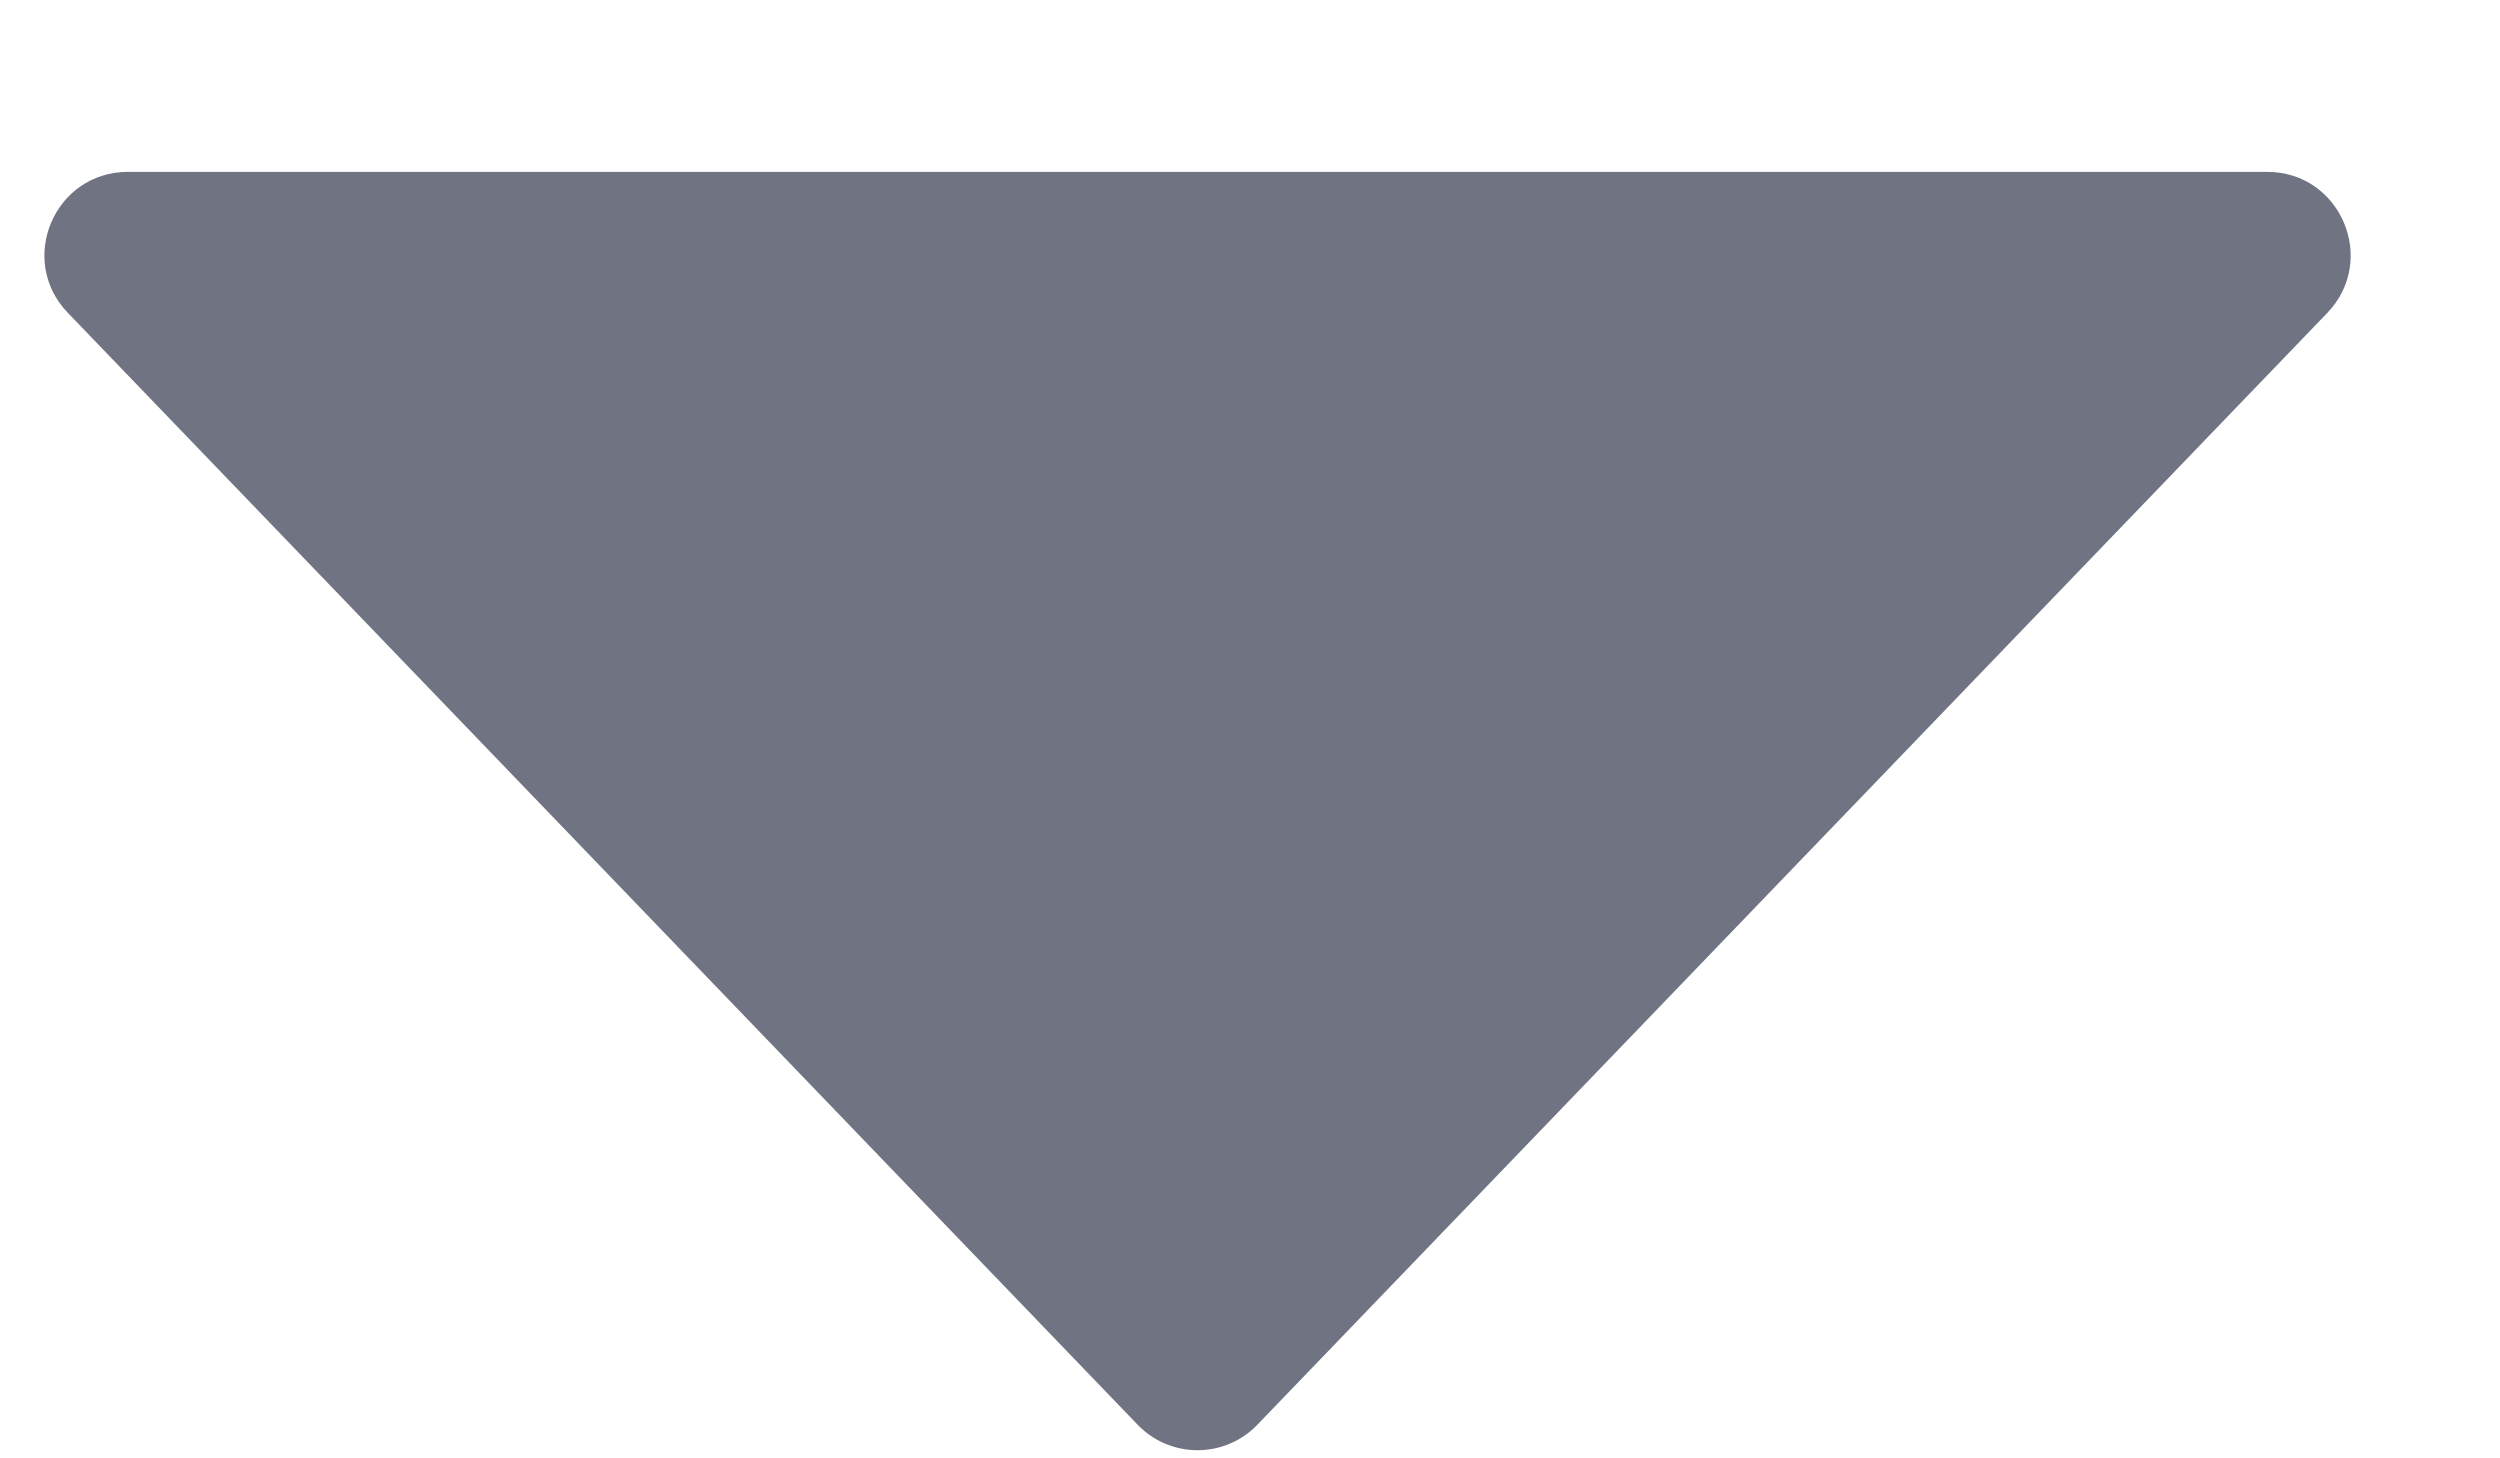 <svg width="12" height="7" viewBox="0 0 12 7" fill="none" xmlns="http://www.w3.org/2000/svg">
<path d="M6.036 6.838C5.879 7.002 5.617 7.002 5.46 6.838L0.326 1.502C0.081 1.248 0.261 0.825 0.614 0.825L10.883 0.825C11.235 0.825 11.415 1.248 11.171 1.502L6.036 6.838Z" fill="#6F7382"/>
</svg>
